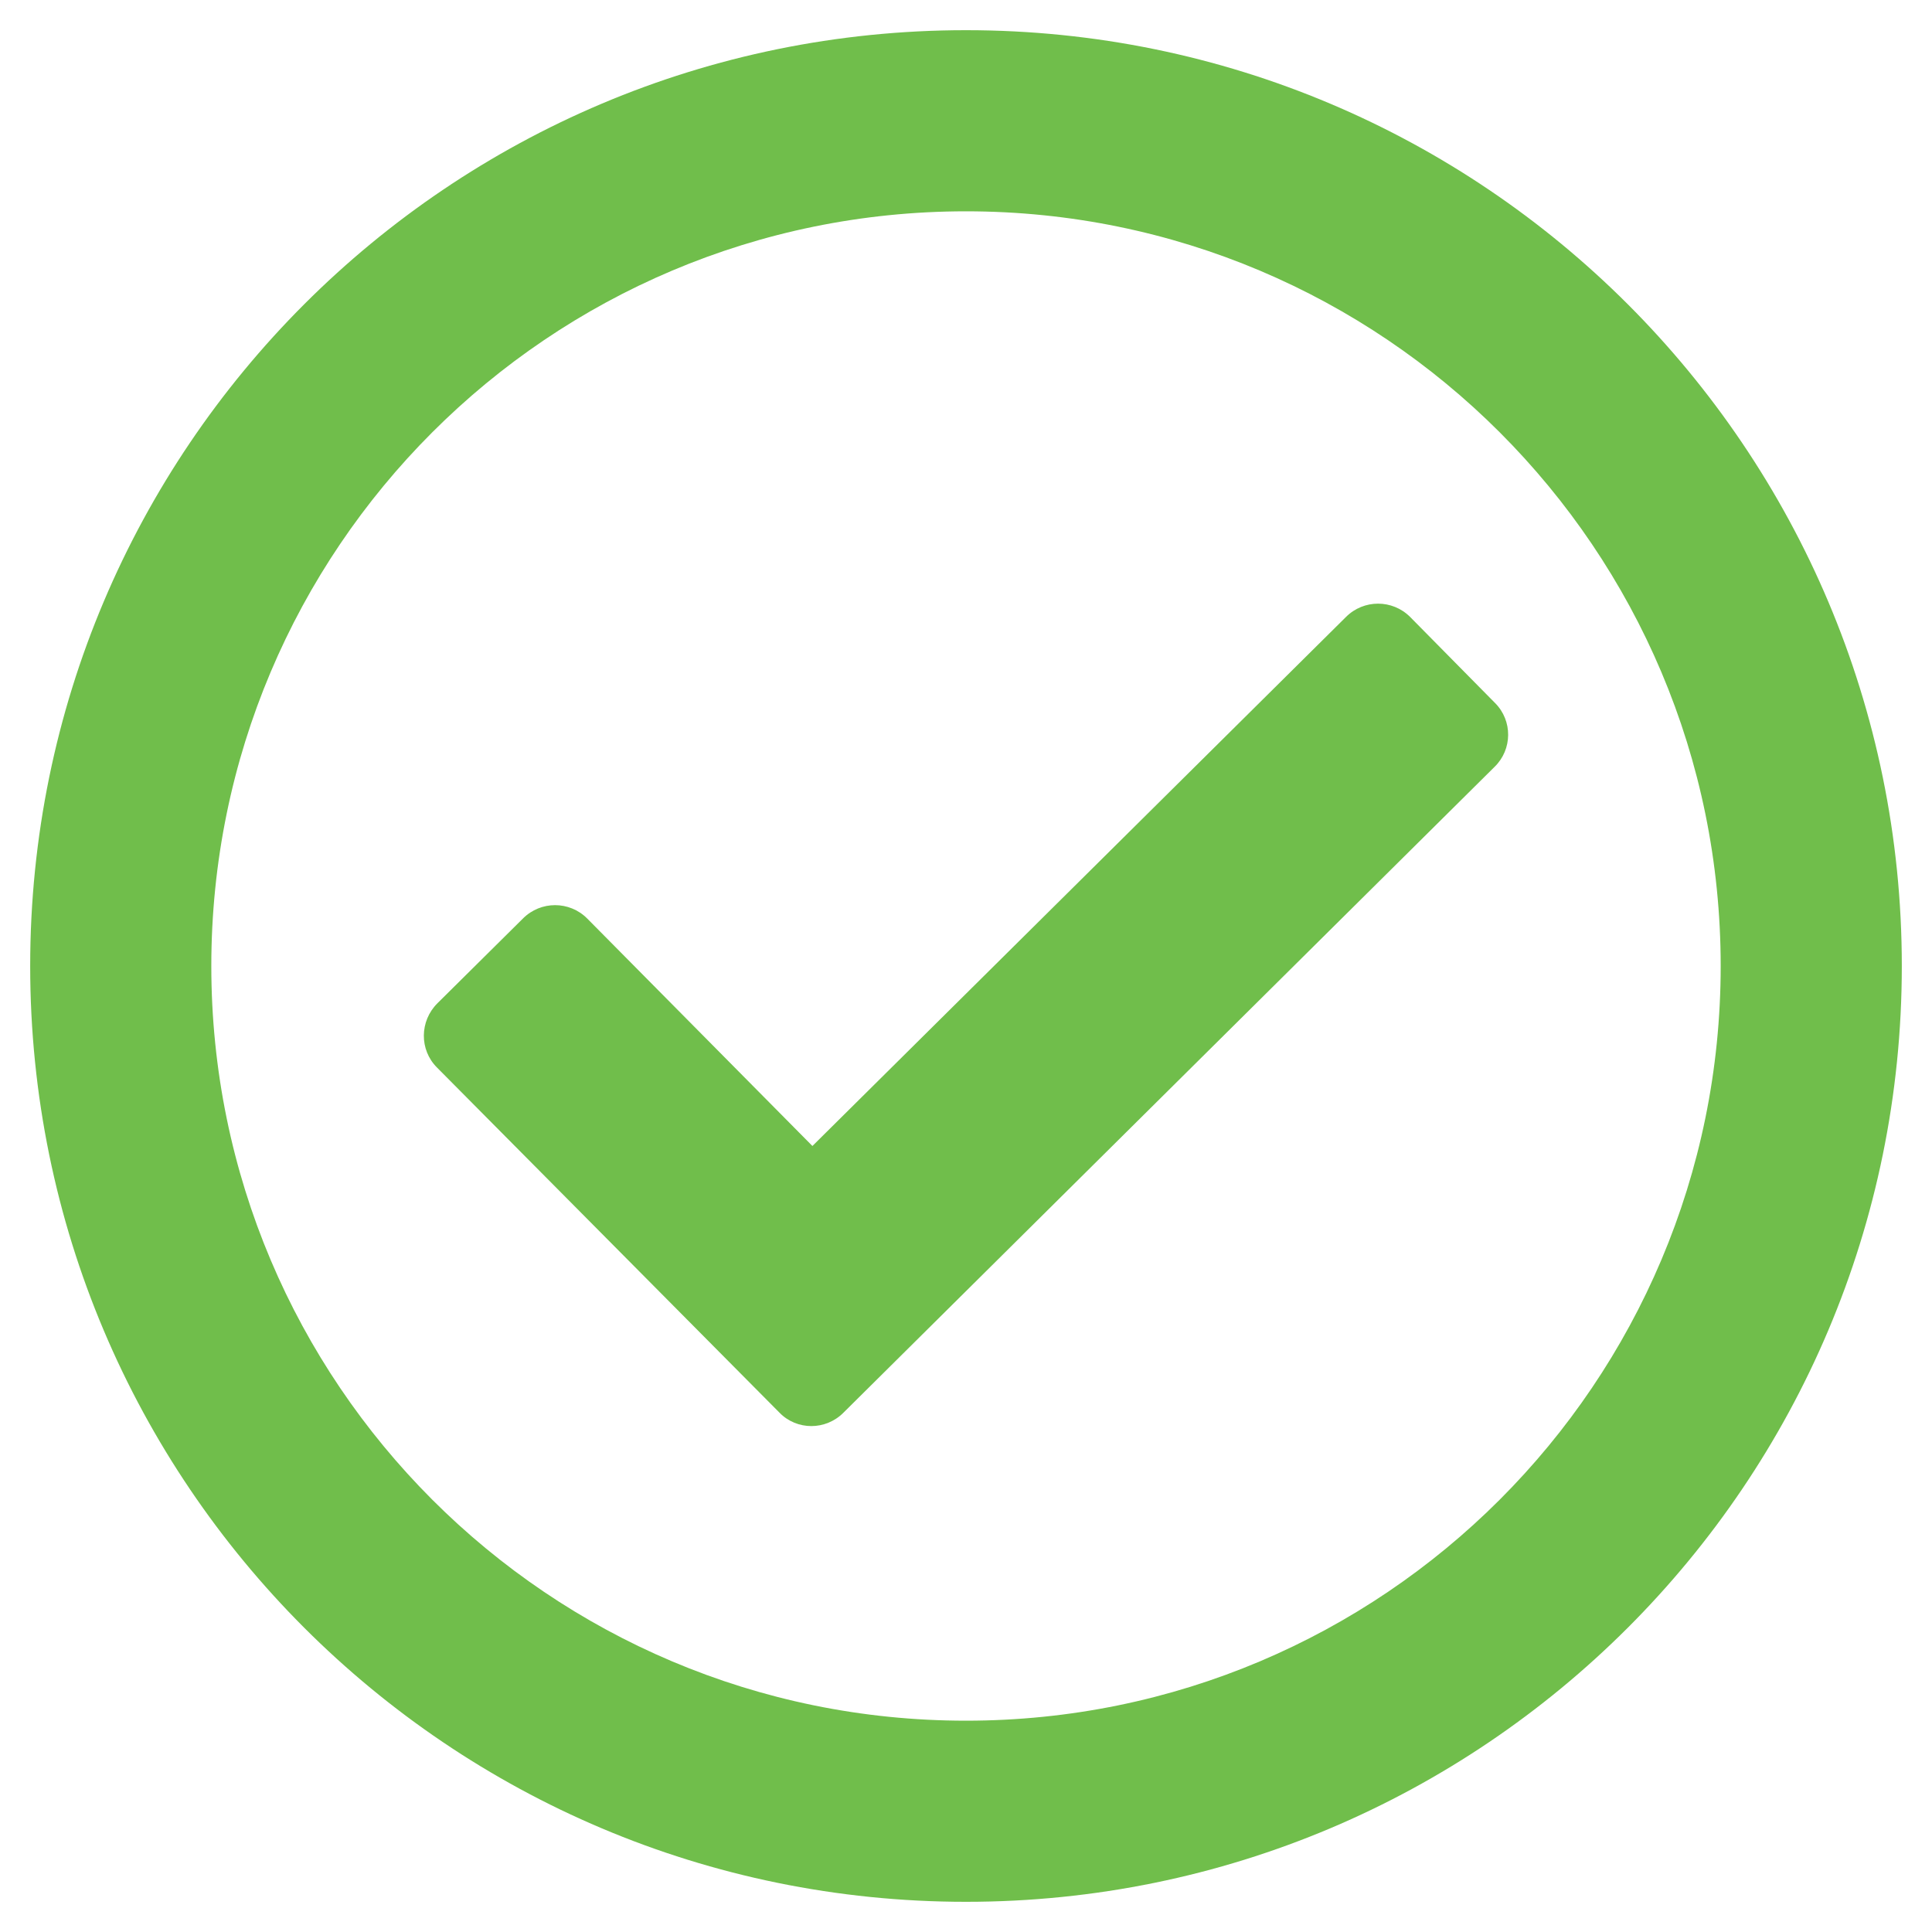 <svg version="1.2" xmlns="http://www.w3.org/2000/svg" viewBox="0 0 512 512" width="512" height="512">
	<title>circle_tick-svg</title>
	<style>
		.s0 { fill: #70be4b } 
	</style>
	<path fill-rule="evenodd" class="s0" d="m504 256c0 137-111 248-248 248-137 0-248-111-248-248 0-137 111-248 248-248 137 0 248 111 248 248zm-448 0c0 110.5 89.5 200 200 200 110.5 0 200-89.5 200-200 0-110.5-89.5-200-200-200-110.5 0-200 89.5-200 200zm340.1-52.8l-172.6 171.2c-4.7 4.7-12.3 4.7-16.9 0l-90.8-91.5c-4.7-4.7-4.6-12.3 0.1-17l22.7-22.5c4.7-4.7 12.3-4.7 17 0l59.7 60.3 141.4-140.2c4.7-4.7 12.3-4.7 17 0l22.5 22.8c4.7 4.7 4.6 12.3-0.1 16.9z"/>
</svg>